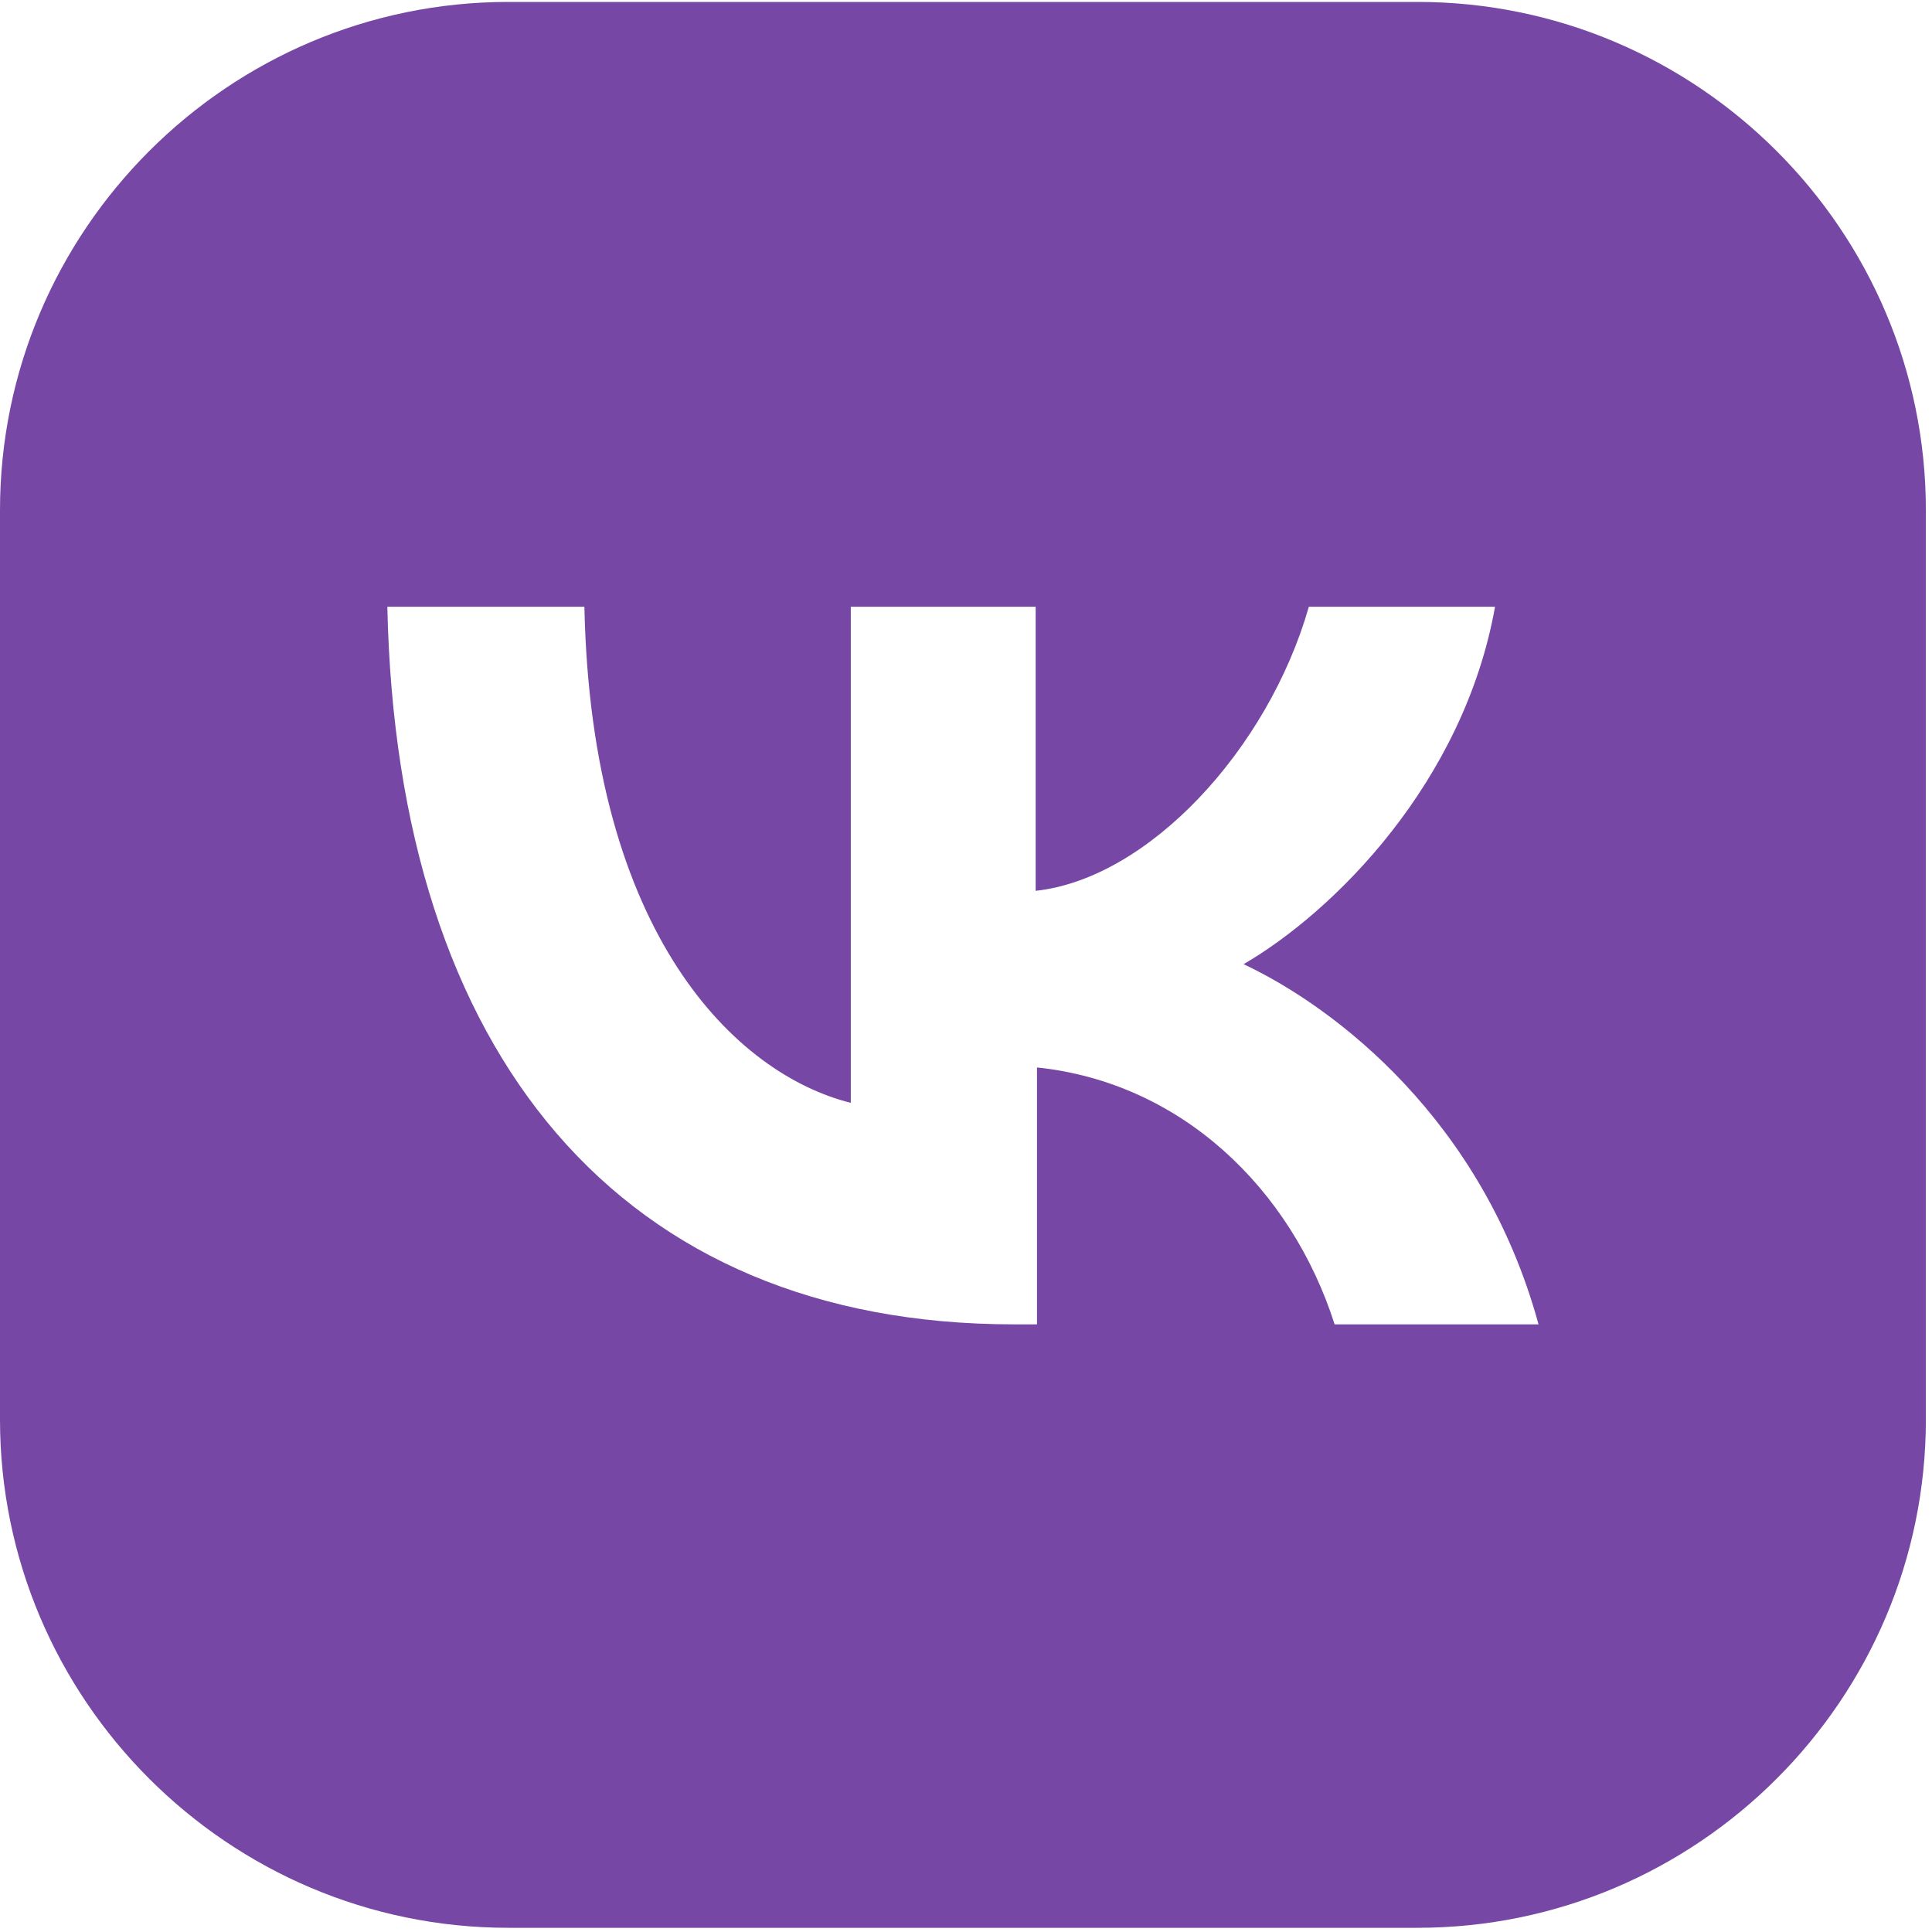 <?xml version="1.0" encoding="UTF-8"?> <svg xmlns="http://www.w3.org/2000/svg" width="35" height="35" viewBox="0 0 35 35" fill="none"><g clip-path="url(#clip0_1635_237)"><path d="M25.68 0.035H9.209C4.136 0.035 0 4.172 0 9.244V25.715C0 30.788 4.136 34.924 9.209 34.924H25.68C30.753 34.924 34.889 30.788 34.889 25.715V9.244C34.889 4.172 30.753 0.035 25.68 0.035ZM24.178 23.992C23.391 21.53 21.396 19.609 18.786 19.338V23.992H18.368C11.252 23.992 7.19 19.117 7.017 10.992H10.587C10.71 16.95 13.345 19.462 15.413 19.979V10.992H18.762V16.138C20.805 15.916 22.972 13.577 23.711 10.992H27.084C26.517 14.168 24.178 16.507 22.529 17.467C24.203 18.255 26.862 20.299 27.872 23.992H24.178Z" fill="#7647A4"></path></g><defs><clipPath id="clip0_1635_237"><rect width="34.889" height="34.889" fill="white" transform="translate(0 0.035)"></rect></clipPath></defs></svg> 